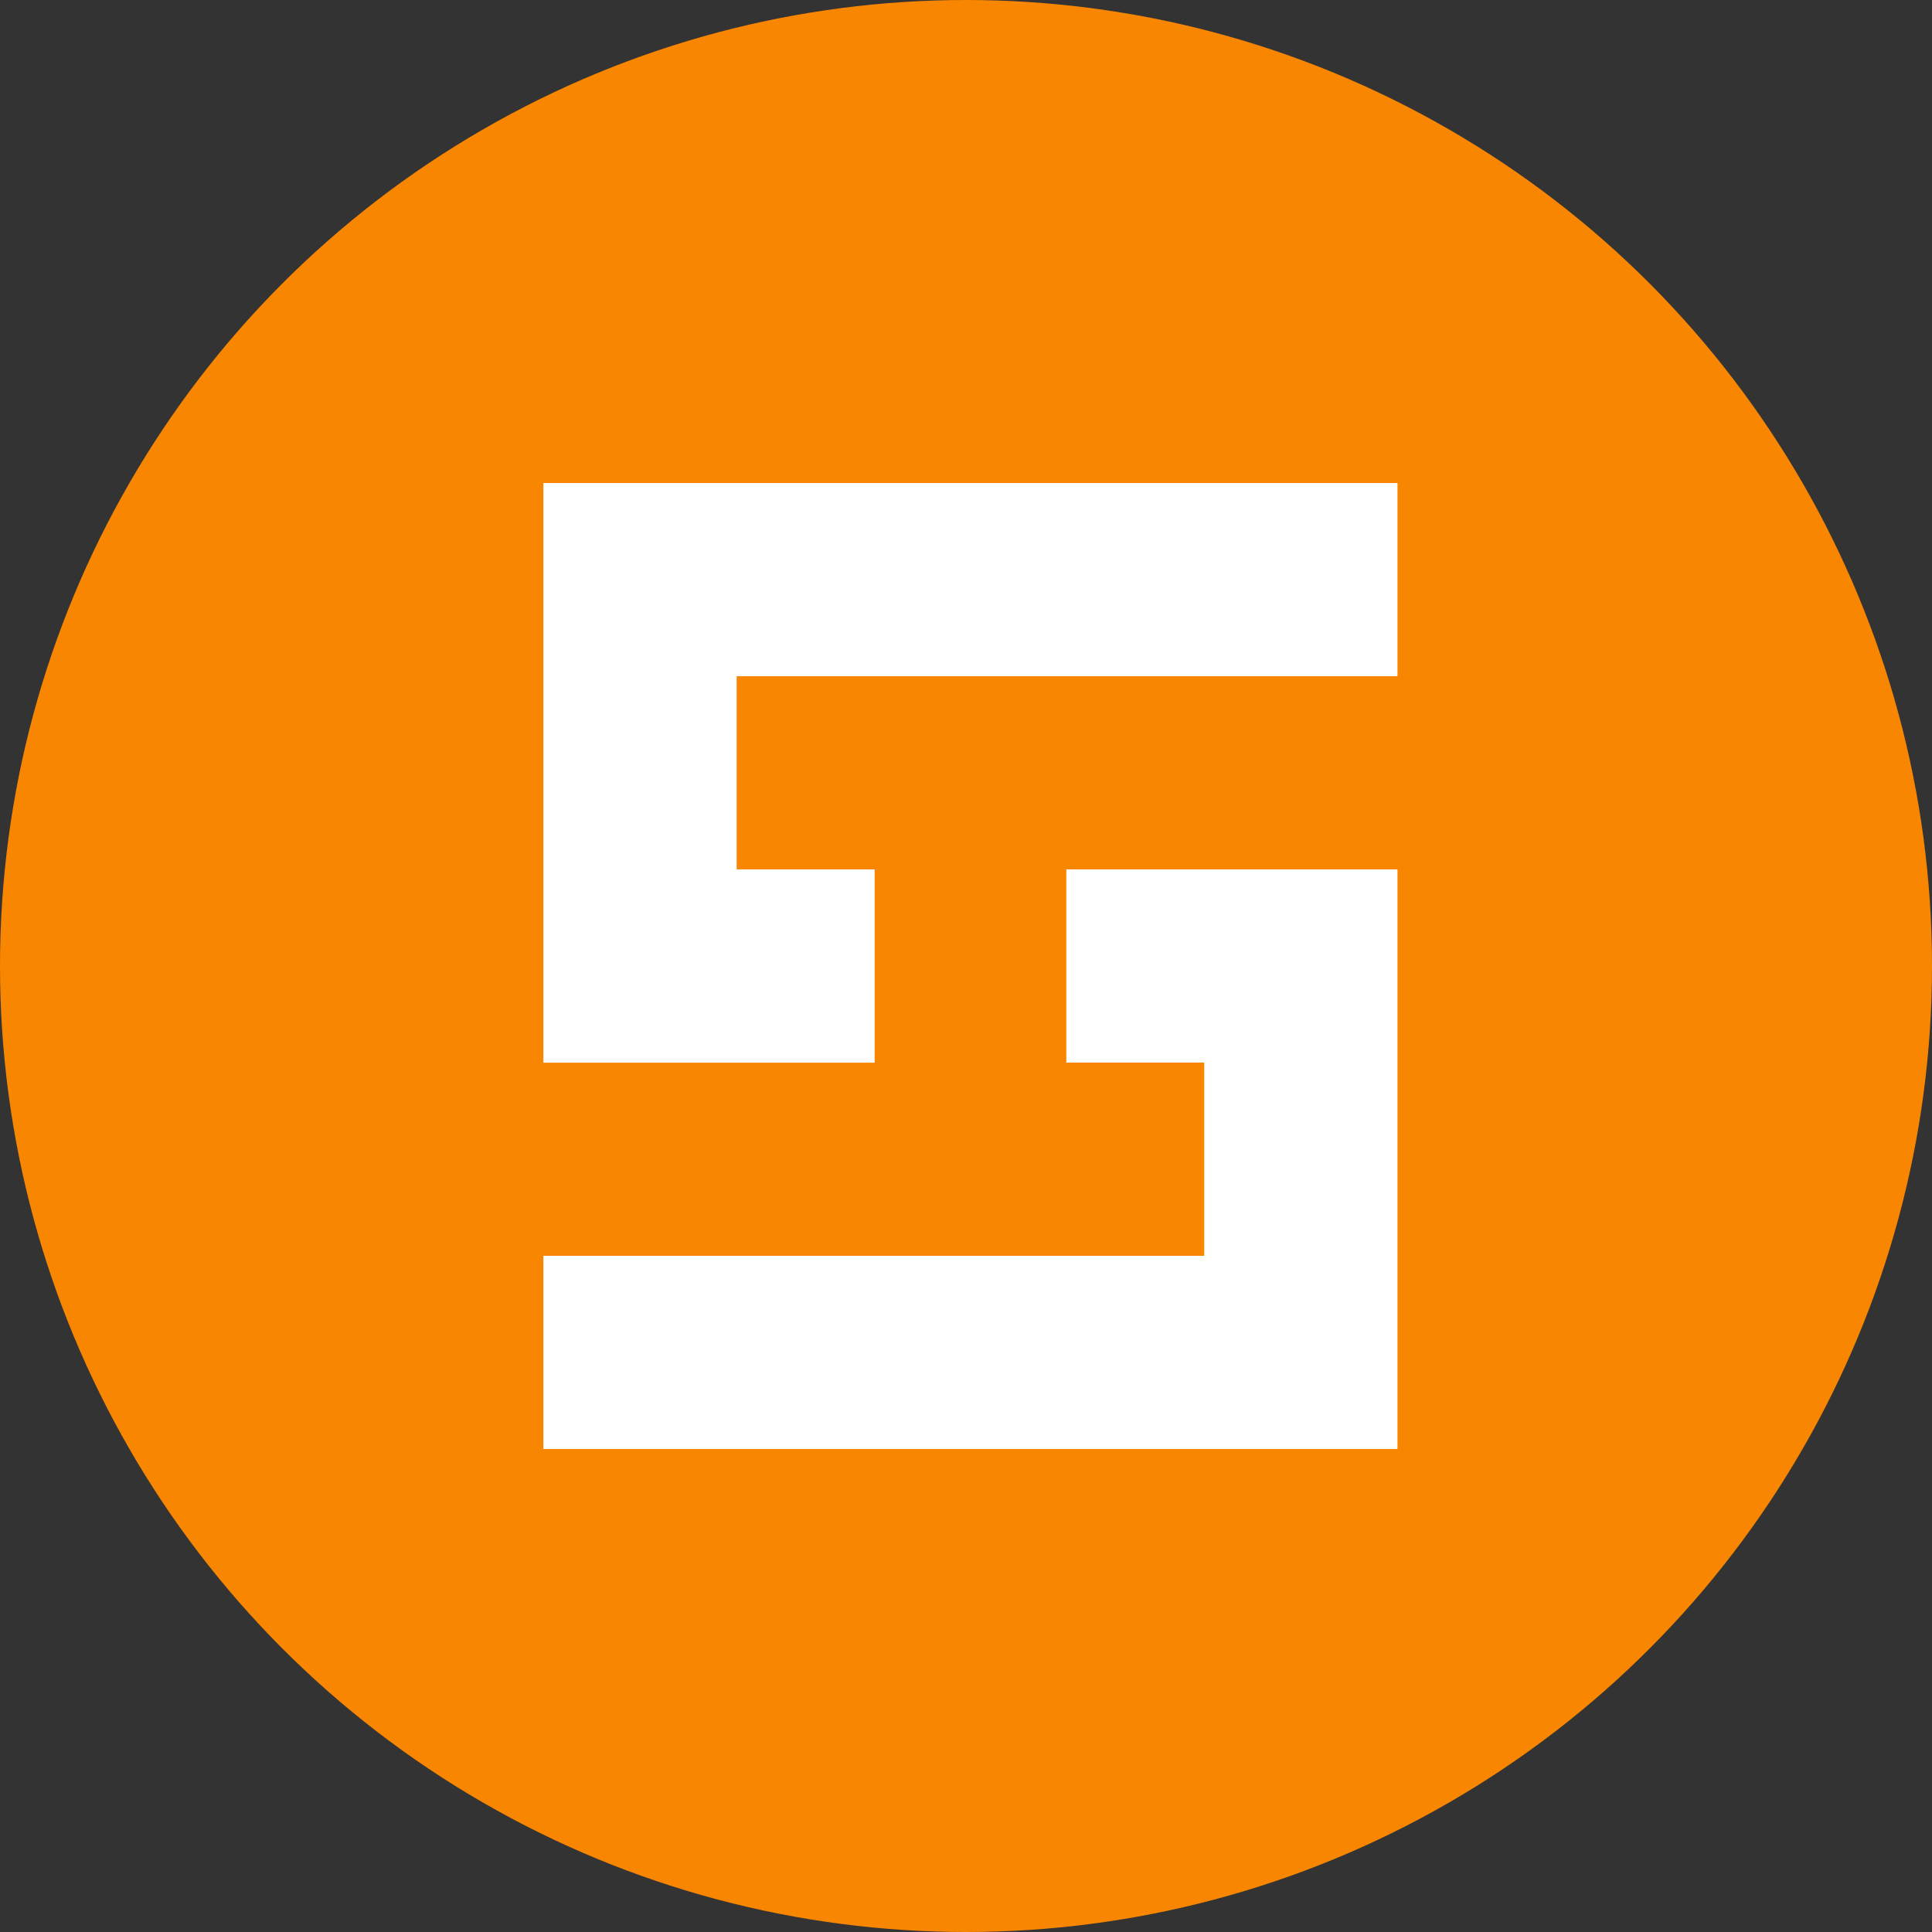 <svg width="24" height="24" viewBox="0 0 24 24" fill="none" xmlns="http://www.w3.org/2000/svg">
<rect x="0" y="0" width="24" height="24" fill="#333333" stroke="none"/>
<g clip-path="url(#clip0_3738_2334)">
<circle cx="12" cy="12" r="12" fill="#F98600"/>
<path fill-rule="evenodd" clip-rule="evenodd" d="M6.75 6H9.15H17.36V8.4H9.151V10.8H10.865V13.201H6.75V6ZM14.96 13.2H13.246V10.8H17.36V18H6.75V15.6H14.96V13.2Z" fill="white"/>
</g>
<defs>
<clipPath id="clip0_3738_2334">
<rect width="24" height="24" fill="white"/>
</clipPath>
</defs>
</svg>
